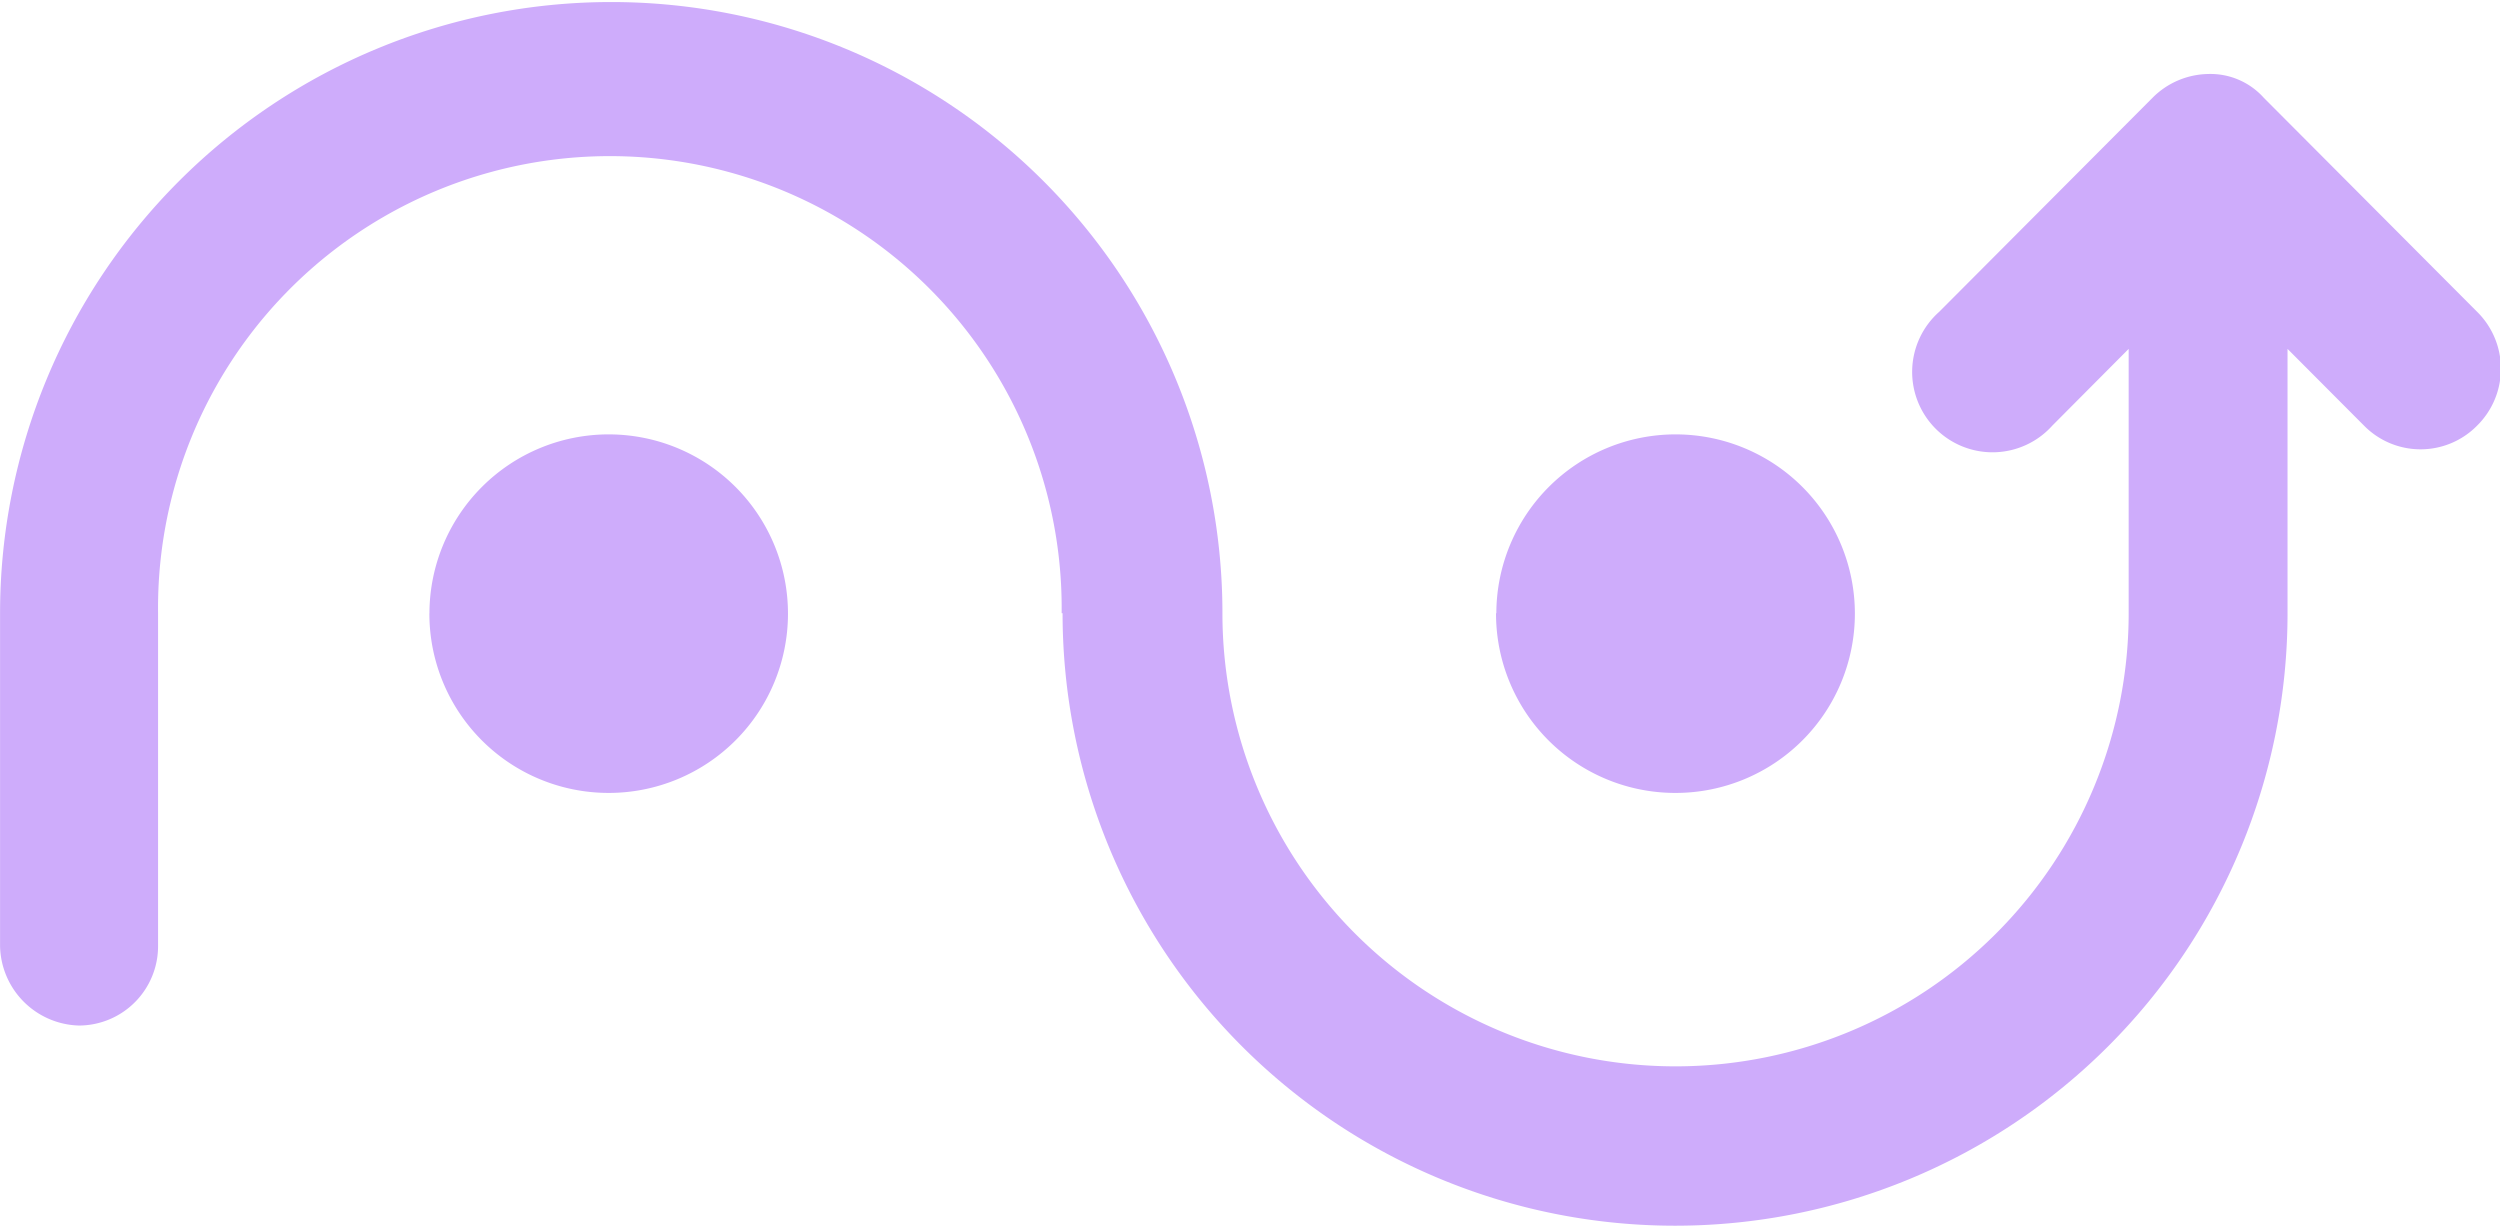 <svg xmlns="http://www.w3.org/2000/svg" width="40.442" height="19.84" viewBox="0 0 40.442 19.84">
    <path data-name="Union 119" d="M17.173 9.92a7.309 7.309 0 1 0-14.617 0v5.387a1.284 1.284 0 0 1-1.278 1.283A1.313 1.313 0 0 1 0 15.307V9.92a9.887 9.887 0 1 1 19.774 0 7.33 7.33 0 1 0 14.66 0V5.644L33.2 6.884a1.3 1.3 0 1 1-1.832-1.839l3.452-3.463a1.3 1.3 0 0 1 .9-.385 1.159 1.159 0 0 1 .9.385l3.452 3.463a1.294 1.294 0 0 1 0 1.839 1.283 1.283 0 0 1-1.832 0l-1.236-1.24V9.92a9.908 9.908 0 1 1-19.816 0zm7.032 0a2.9 2.9 0 1 1 2.9 2.907A2.9 2.9 0 0 1 24.2 9.92zm-17.259 0a2.9 2.9 0 1 1 2.9 2.907A2.9 2.9 0 0 1 6.945 9.92z" transform="translate(.001)" style="fill:#ceacfb"/>
</svg>
